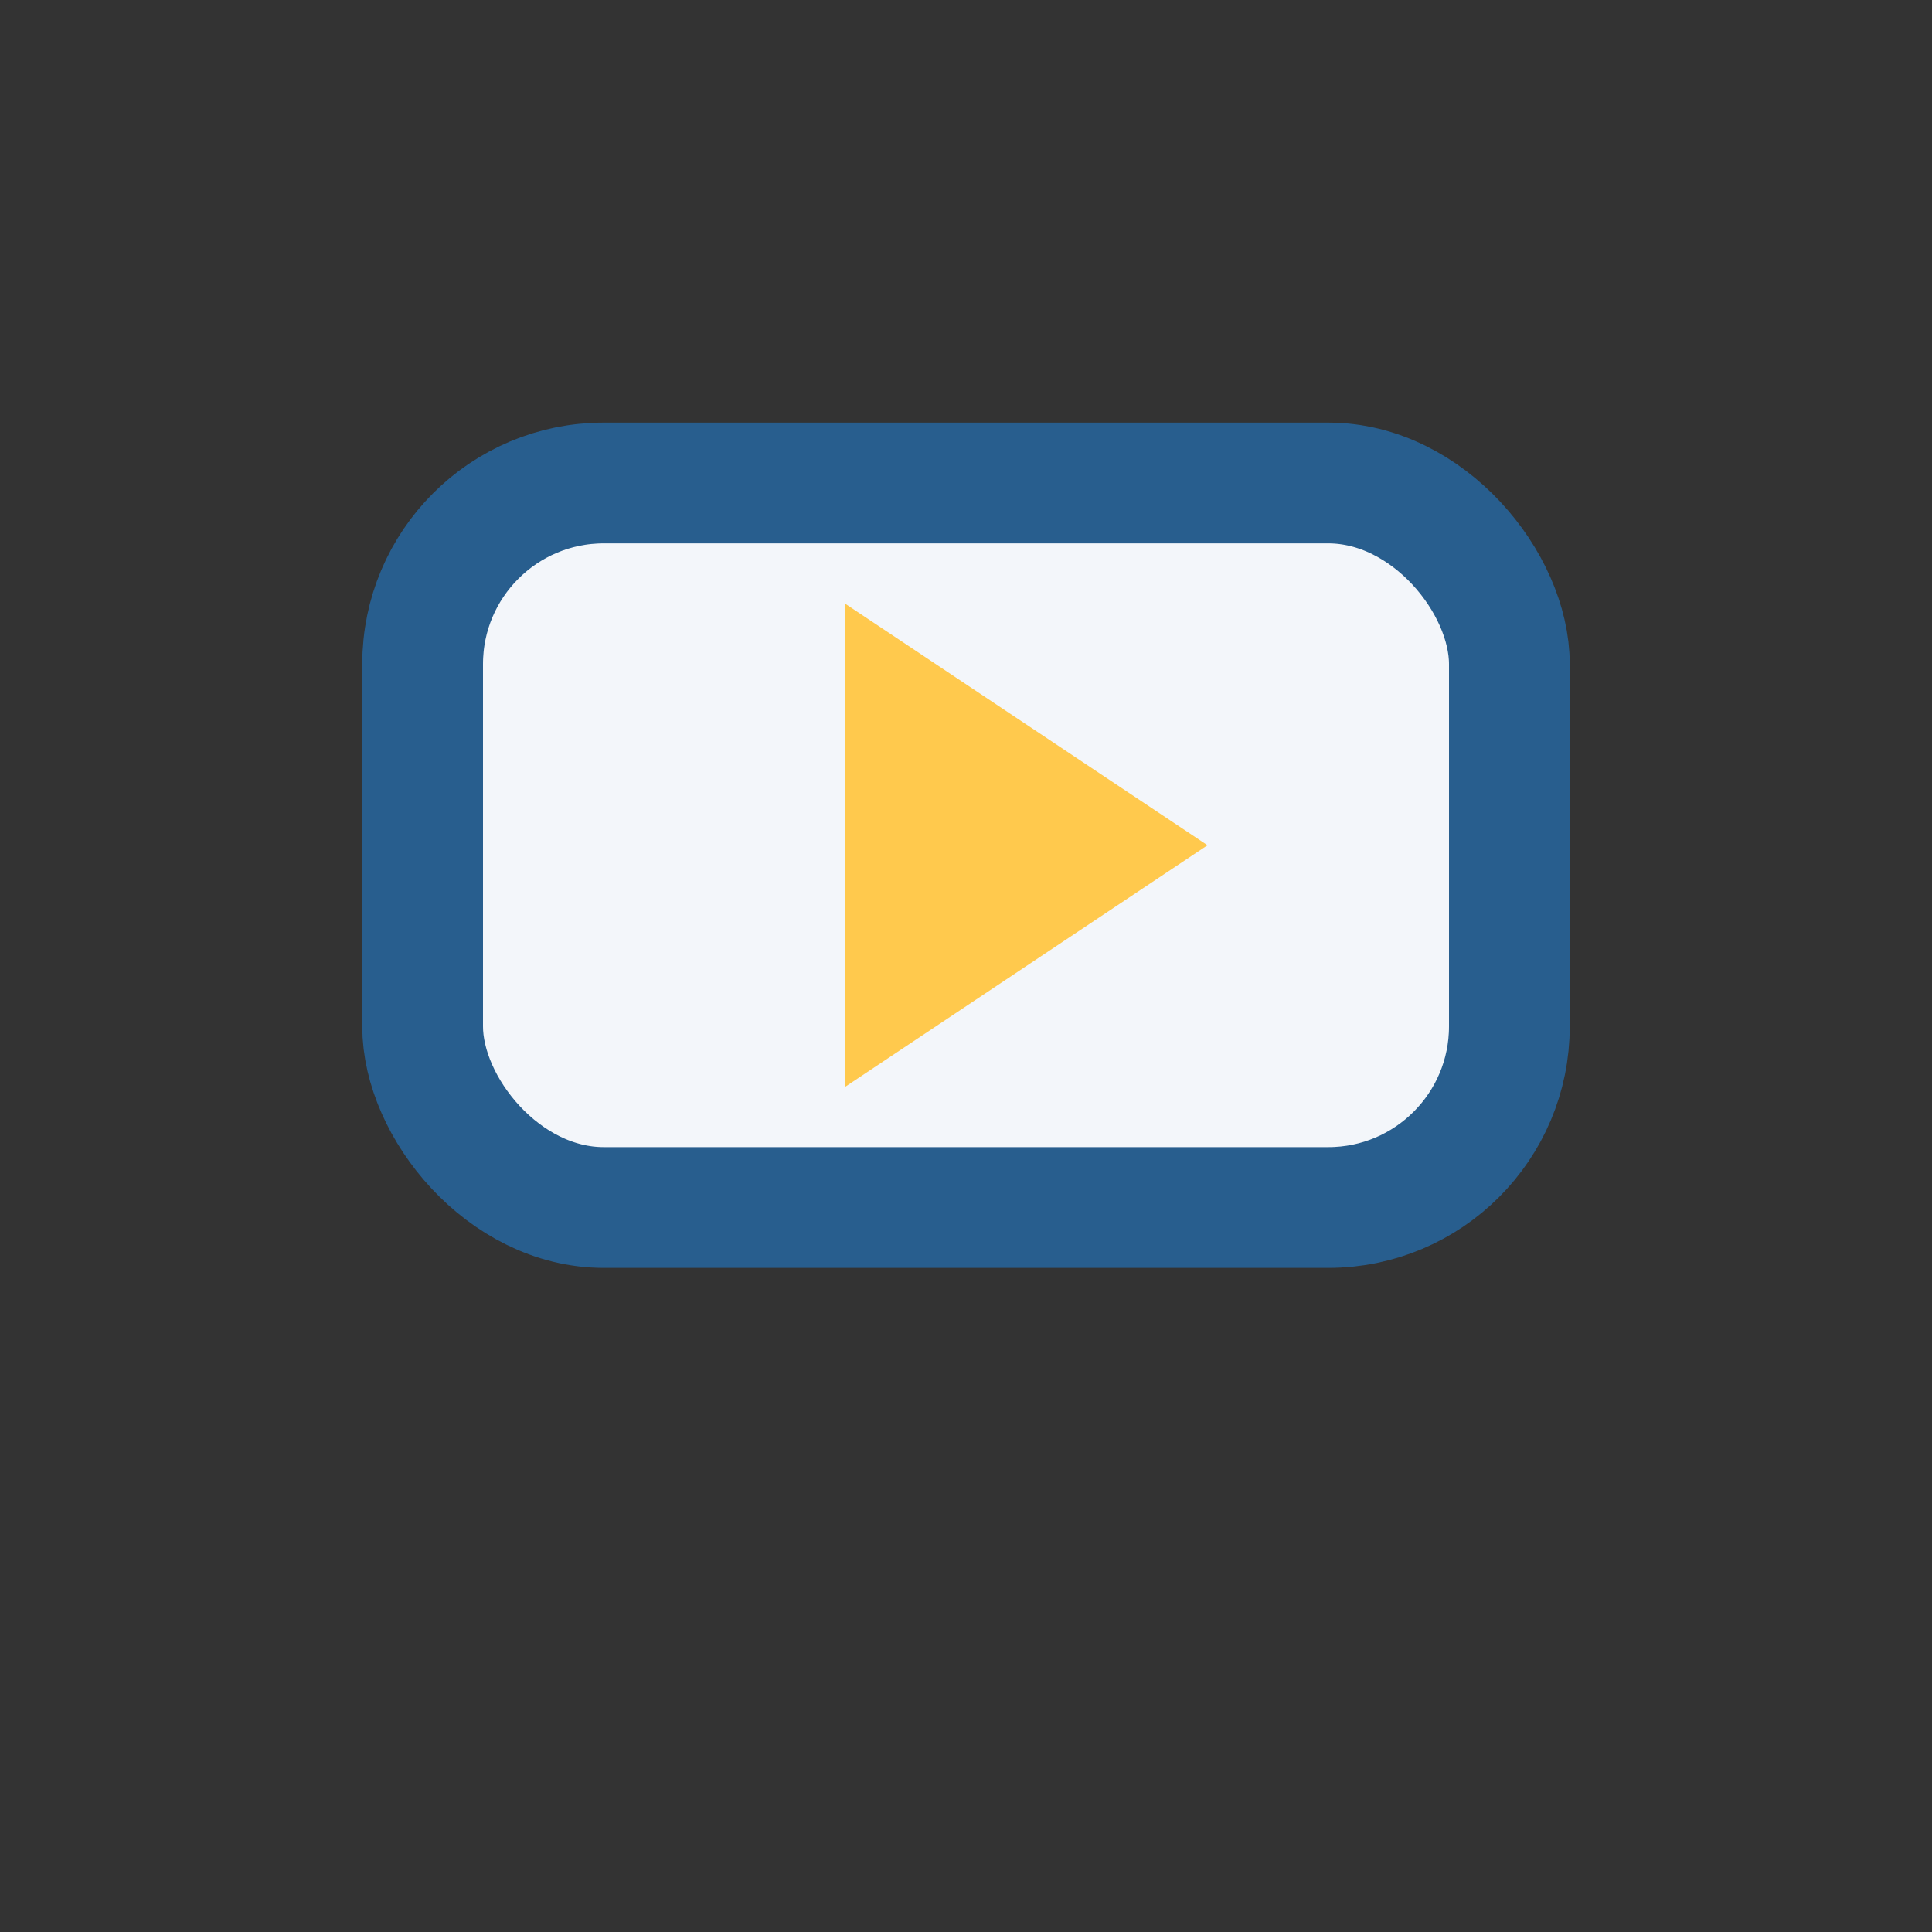 <?xml version="1.0" encoding="UTF-8"?>
<svg xmlns="http://www.w3.org/2000/svg" width="32" height="32" viewBox="0 0 32 32"><rect x="0" y="0" width="32" height="32" fill="#333333" stroke="none"/><rect x="7" y="8" width="18" height="12" rx="3" fill="#F3F6FA" stroke="#285E8E" stroke-width="2"/><polygon points="20,14 14,18 14,10" fill="#FFC94D"/></svg>